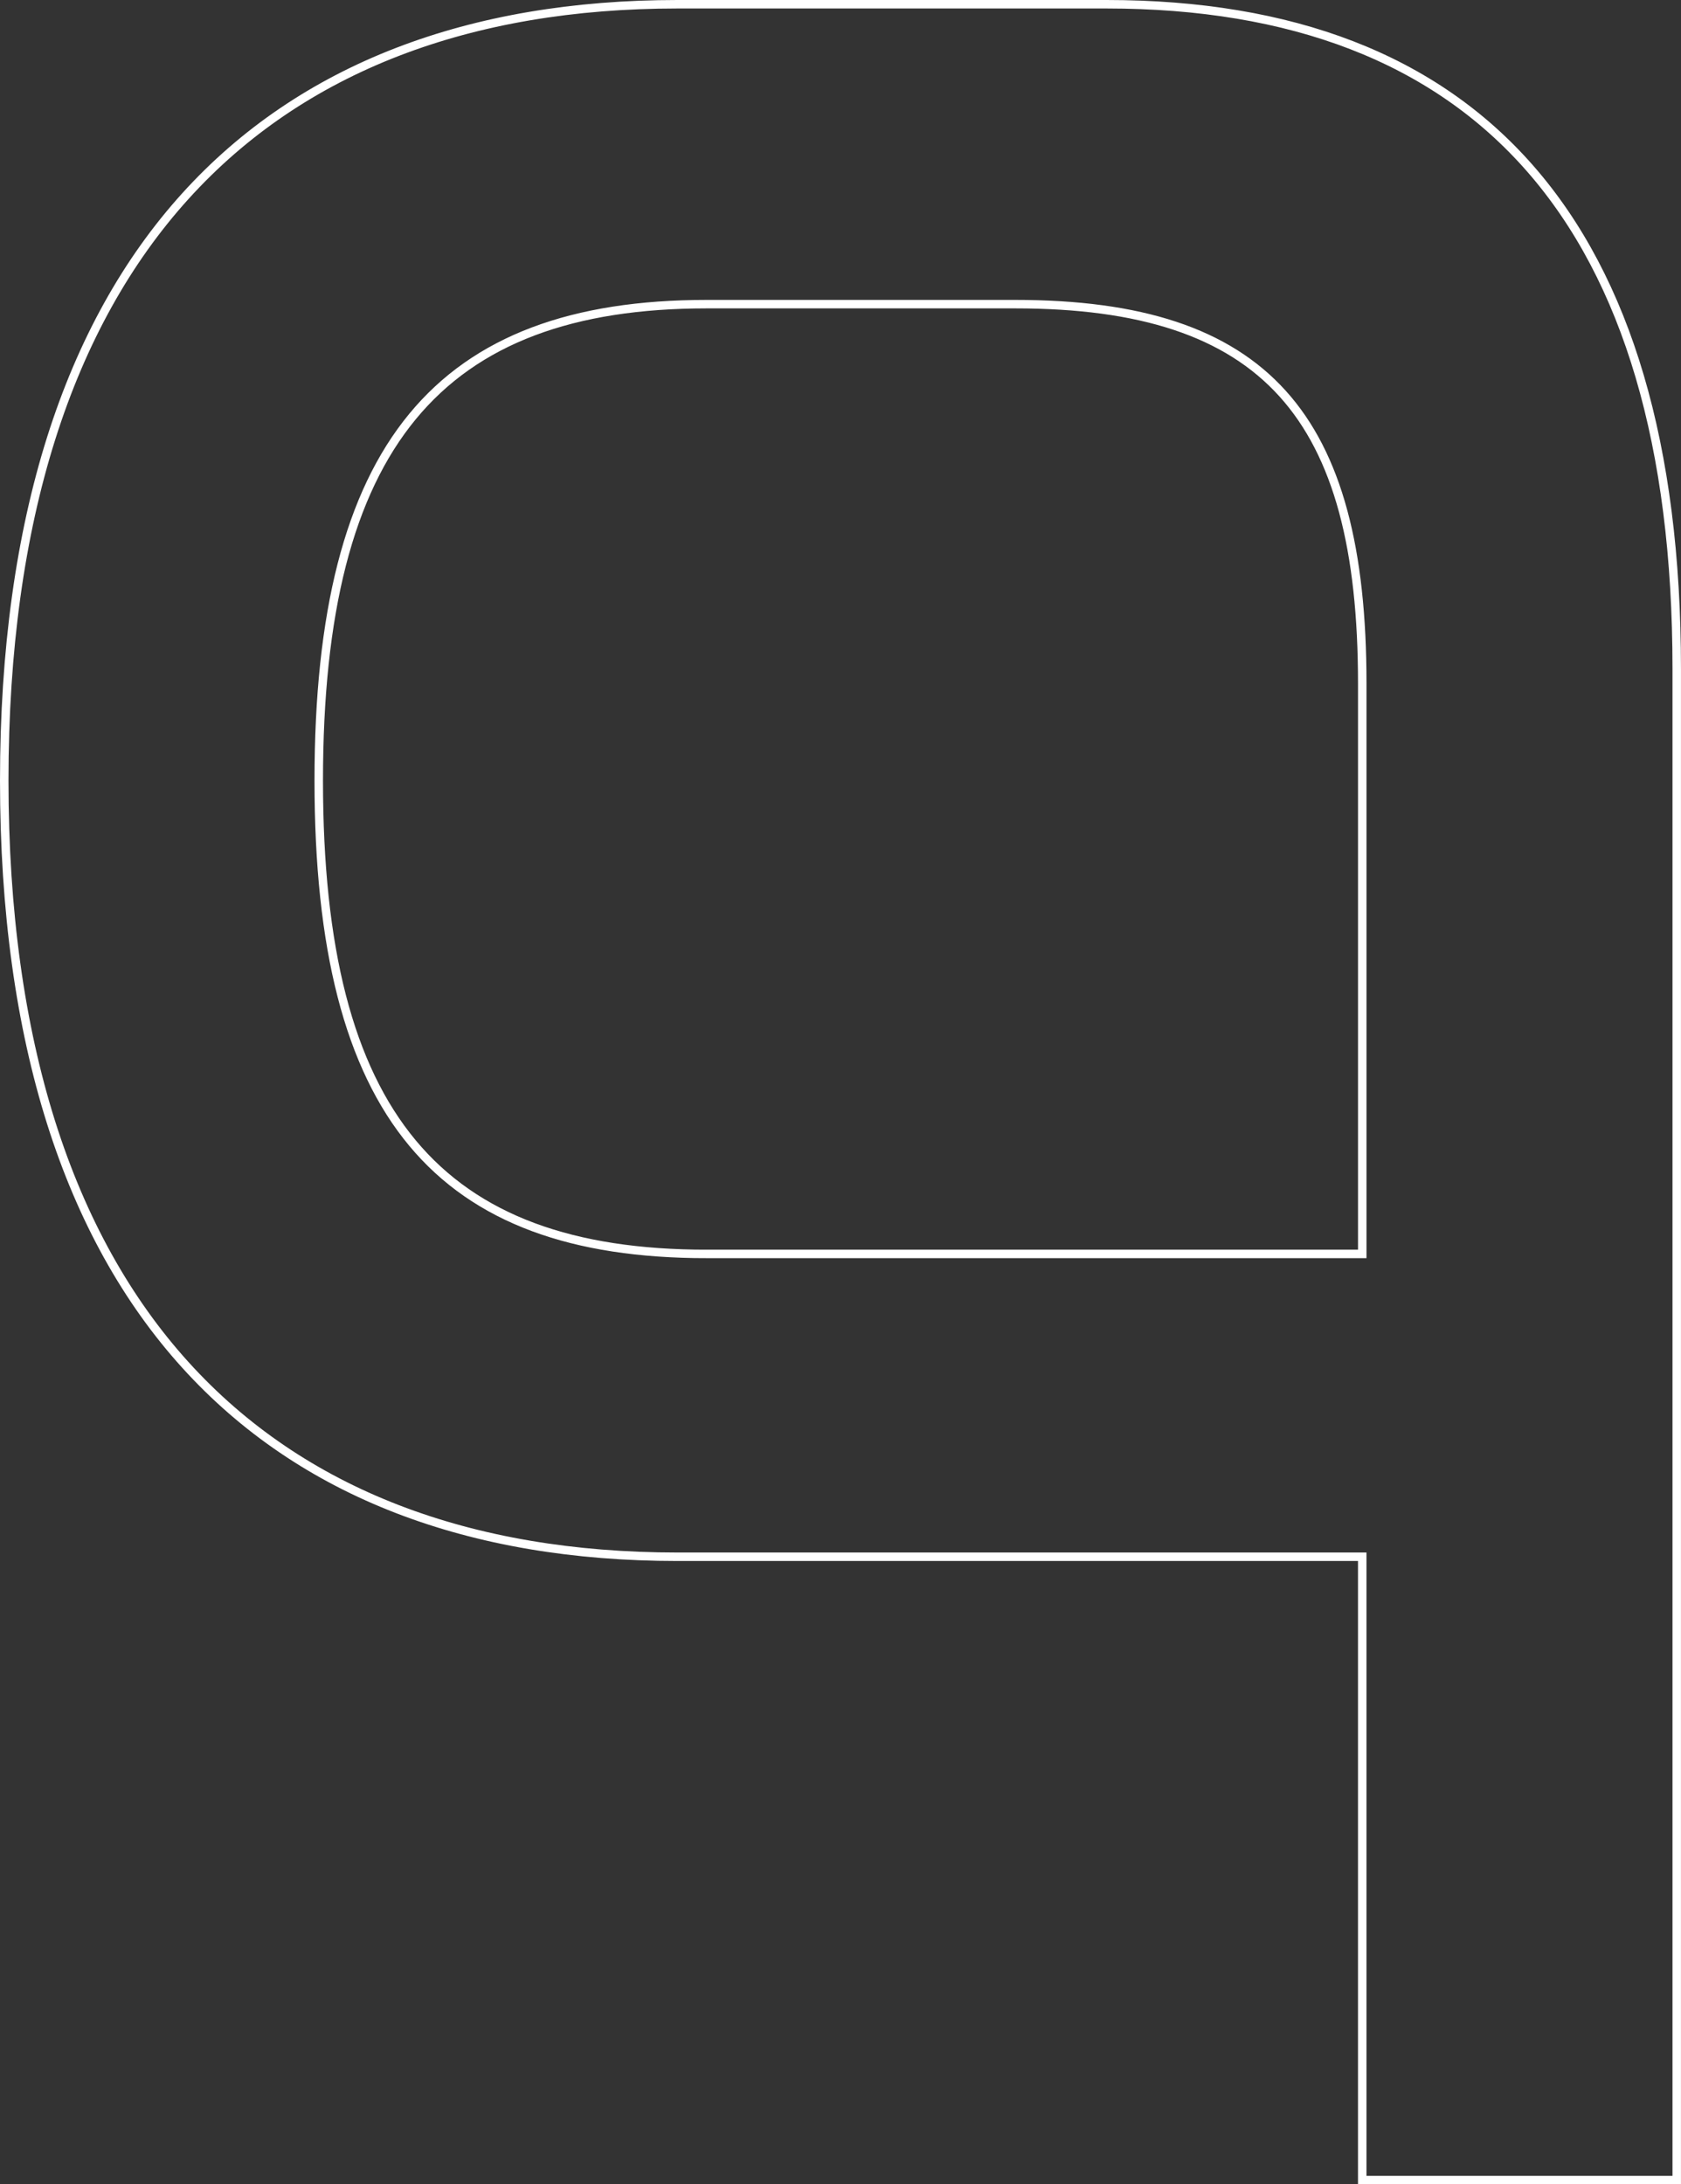 <?xml version="1.0" encoding="UTF-8"?>
<svg id="Laag_1" data-name="Laag 1" xmlns="http://www.w3.org/2000/svg" viewBox="0 0 792.39 1029.31">
  <rect x="0" y="0" width="792.39" height="1029.31" fill="#333333" stroke="none"/>
  <defs>
    <style>
      .cls-1 {
        fill: none;
        stroke: #fff;
        stroke-width: 4px;
      }
    </style>
  </defs>
  <path class="cls-1" d="M521.59,2c174.53,0,268.79,102.55,268.79,313.13v712.18h-148.25v-293.73h-322.84C123.9,733.58,2,614.44,2,367.82S123.9,2,319.31,2h202.29ZM333.13,590.87h309.01v-268.79c0-126.08-45.75-178.76-163.53-178.76h-145.48c-126.08,0-182.88,66.51-182.88,224.51s56.81,223.05,182.88,223.05Z"/>
</svg>